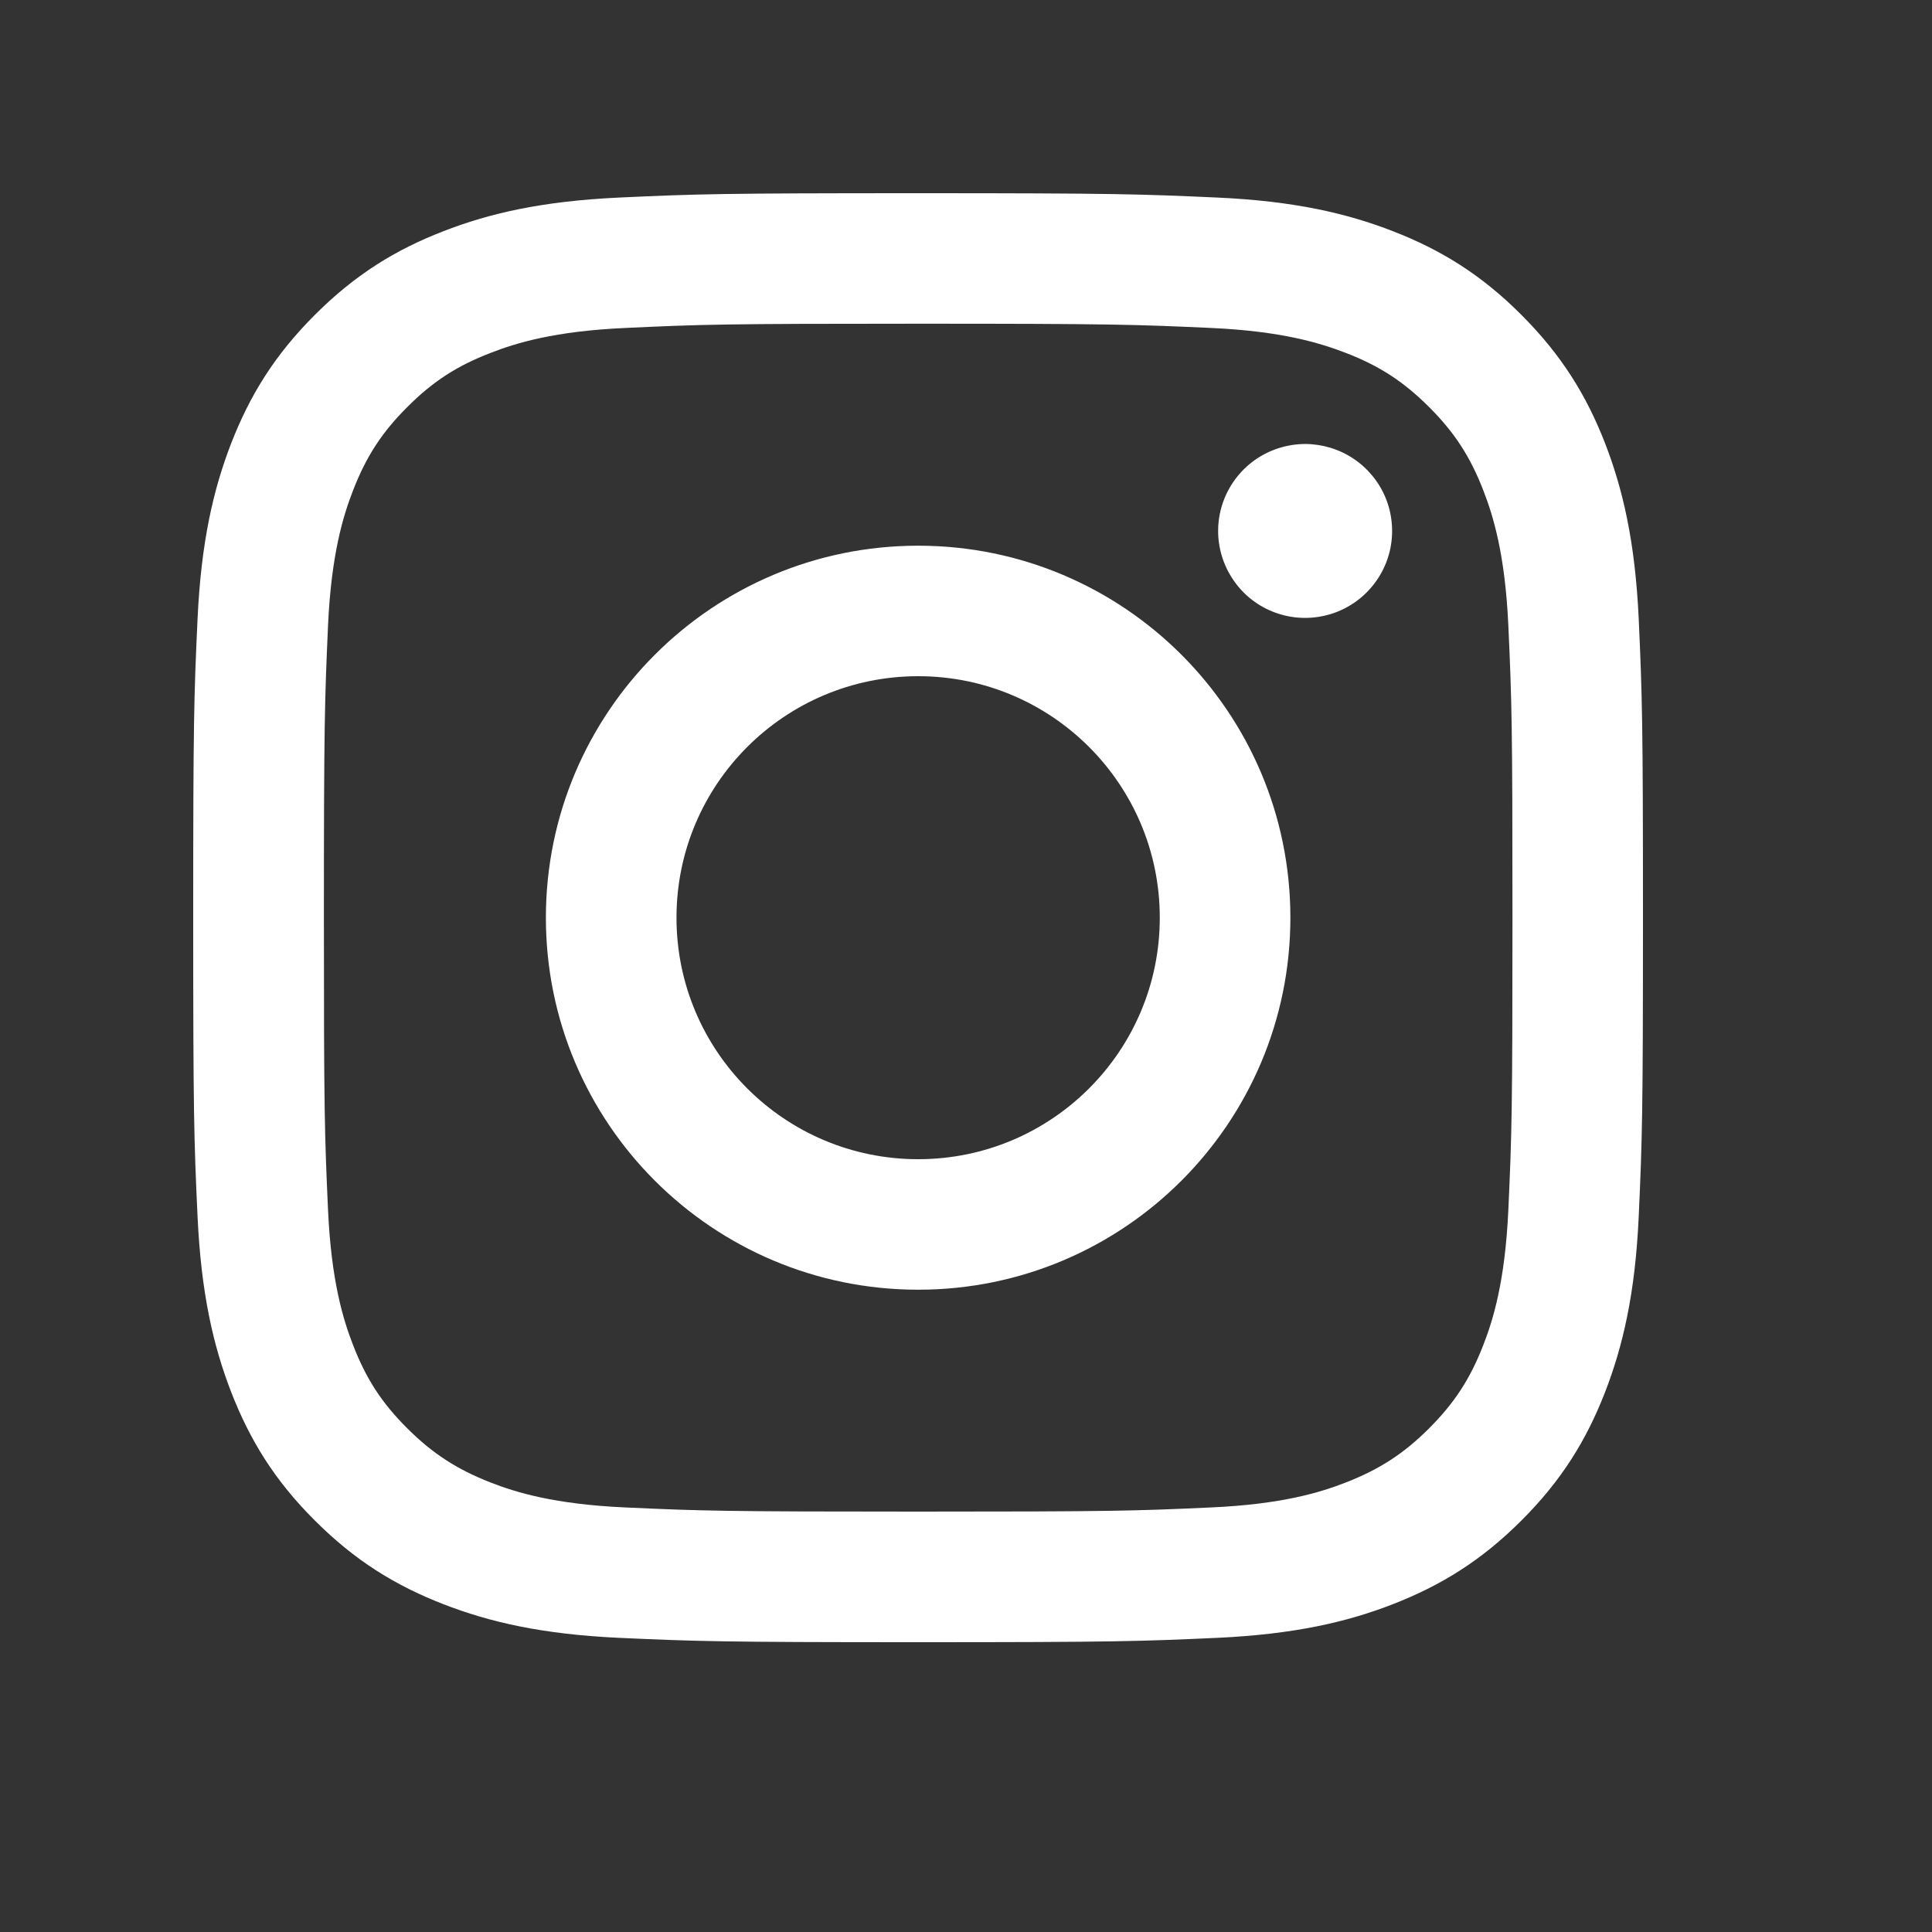 <svg width="20" height="20" viewBox="0 0 20 20" fill="none" xmlns="http://www.w3.org/2000/svg">
<rect x="0" y="0" width="20" height="20" fill="#333333" stroke="none"/>
<path d="M7.003 9.5C7.003 8.119 8.123 7 9.505 7C10.886 7 12.006 8.119 12.006 9.5C12.006 10.881 10.886 12 9.505 12C8.123 12 7.003 10.881 7.003 9.5ZM5.651 9.5C5.651 11.627 7.376 13.351 9.505 13.351C11.633 13.351 13.358 11.627 13.358 9.5C13.358 7.373 11.633 5.649 9.505 5.649C7.376 5.649 5.651 7.373 5.651 9.5ZM12.61 5.496C12.61 5.674 12.663 5.848 12.762 5.996C12.86 6.144 13.001 6.26 13.166 6.328C13.33 6.396 13.511 6.414 13.686 6.379C13.861 6.345 14.021 6.259 14.147 6.133C14.273 6.007 14.359 5.847 14.394 5.672C14.428 5.498 14.411 5.317 14.343 5.152C14.275 4.988 14.159 4.847 14.011 4.748C13.863 4.649 13.689 4.597 13.511 4.596H13.511C13.272 4.597 13.043 4.691 12.874 4.86C12.705 5.029 12.61 5.258 12.61 5.496V5.496ZM6.473 15.605C5.741 15.572 5.343 15.45 5.079 15.347C4.729 15.21 4.479 15.048 4.216 14.786C3.953 14.524 3.79 14.274 3.655 13.924C3.552 13.66 3.43 13.262 3.396 12.531C3.36 11.74 3.353 11.503 3.353 9.5C3.353 7.497 3.361 7.26 3.396 6.469C3.43 5.738 3.552 5.341 3.655 5.076C3.791 4.726 3.953 4.476 4.216 4.214C4.478 3.951 4.728 3.788 5.079 3.653C5.343 3.55 5.741 3.428 6.473 3.395C7.264 3.358 7.501 3.351 9.505 3.351C11.508 3.351 11.745 3.359 12.537 3.395C13.269 3.428 13.666 3.551 13.931 3.653C14.281 3.788 14.531 3.951 14.794 4.214C15.057 4.476 15.219 4.726 15.355 5.076C15.458 5.34 15.58 5.738 15.614 6.469C15.65 7.26 15.657 7.497 15.657 9.5C15.657 11.503 15.65 11.74 15.614 12.531C15.58 13.262 15.458 13.66 15.355 13.924C15.219 14.274 15.056 14.524 14.794 14.786C14.532 15.048 14.281 15.21 13.931 15.347C13.667 15.45 13.269 15.572 12.537 15.605C11.746 15.641 11.509 15.648 9.505 15.648C7.5 15.648 7.263 15.641 6.473 15.605V15.605ZM6.411 2.045C5.612 2.082 5.066 2.208 4.589 2.394C4.095 2.585 3.677 2.842 3.26 3.259C2.842 3.676 2.586 4.094 2.394 4.587C2.209 5.064 2.082 5.609 2.045 6.408C2.008 7.208 2 7.463 2 9.5C2 11.537 2.008 11.792 2.045 12.592C2.082 13.391 2.209 13.936 2.394 14.413C2.586 14.906 2.842 15.325 3.26 15.741C3.677 16.158 4.095 16.414 4.589 16.606C5.067 16.792 5.612 16.918 6.411 16.955C7.211 16.991 7.467 17 9.505 17C11.543 17 11.798 16.991 12.598 16.955C13.397 16.918 13.943 16.792 14.42 16.606C14.913 16.414 15.332 16.158 15.749 15.741C16.167 15.324 16.423 14.906 16.615 14.413C16.8 13.936 16.928 13.39 16.964 12.592C17 11.792 17.008 11.537 17.008 9.5C17.008 7.463 17 7.208 16.964 6.408C16.927 5.609 16.8 5.064 16.615 4.587C16.423 4.094 16.166 3.676 15.749 3.259C15.332 2.841 14.913 2.585 14.421 2.394C13.943 2.208 13.397 2.081 12.599 2.045C11.799 2.009 11.543 2 9.505 2C7.467 2 7.211 2.008 6.411 2.045Z" fill="white"/>
</svg>
